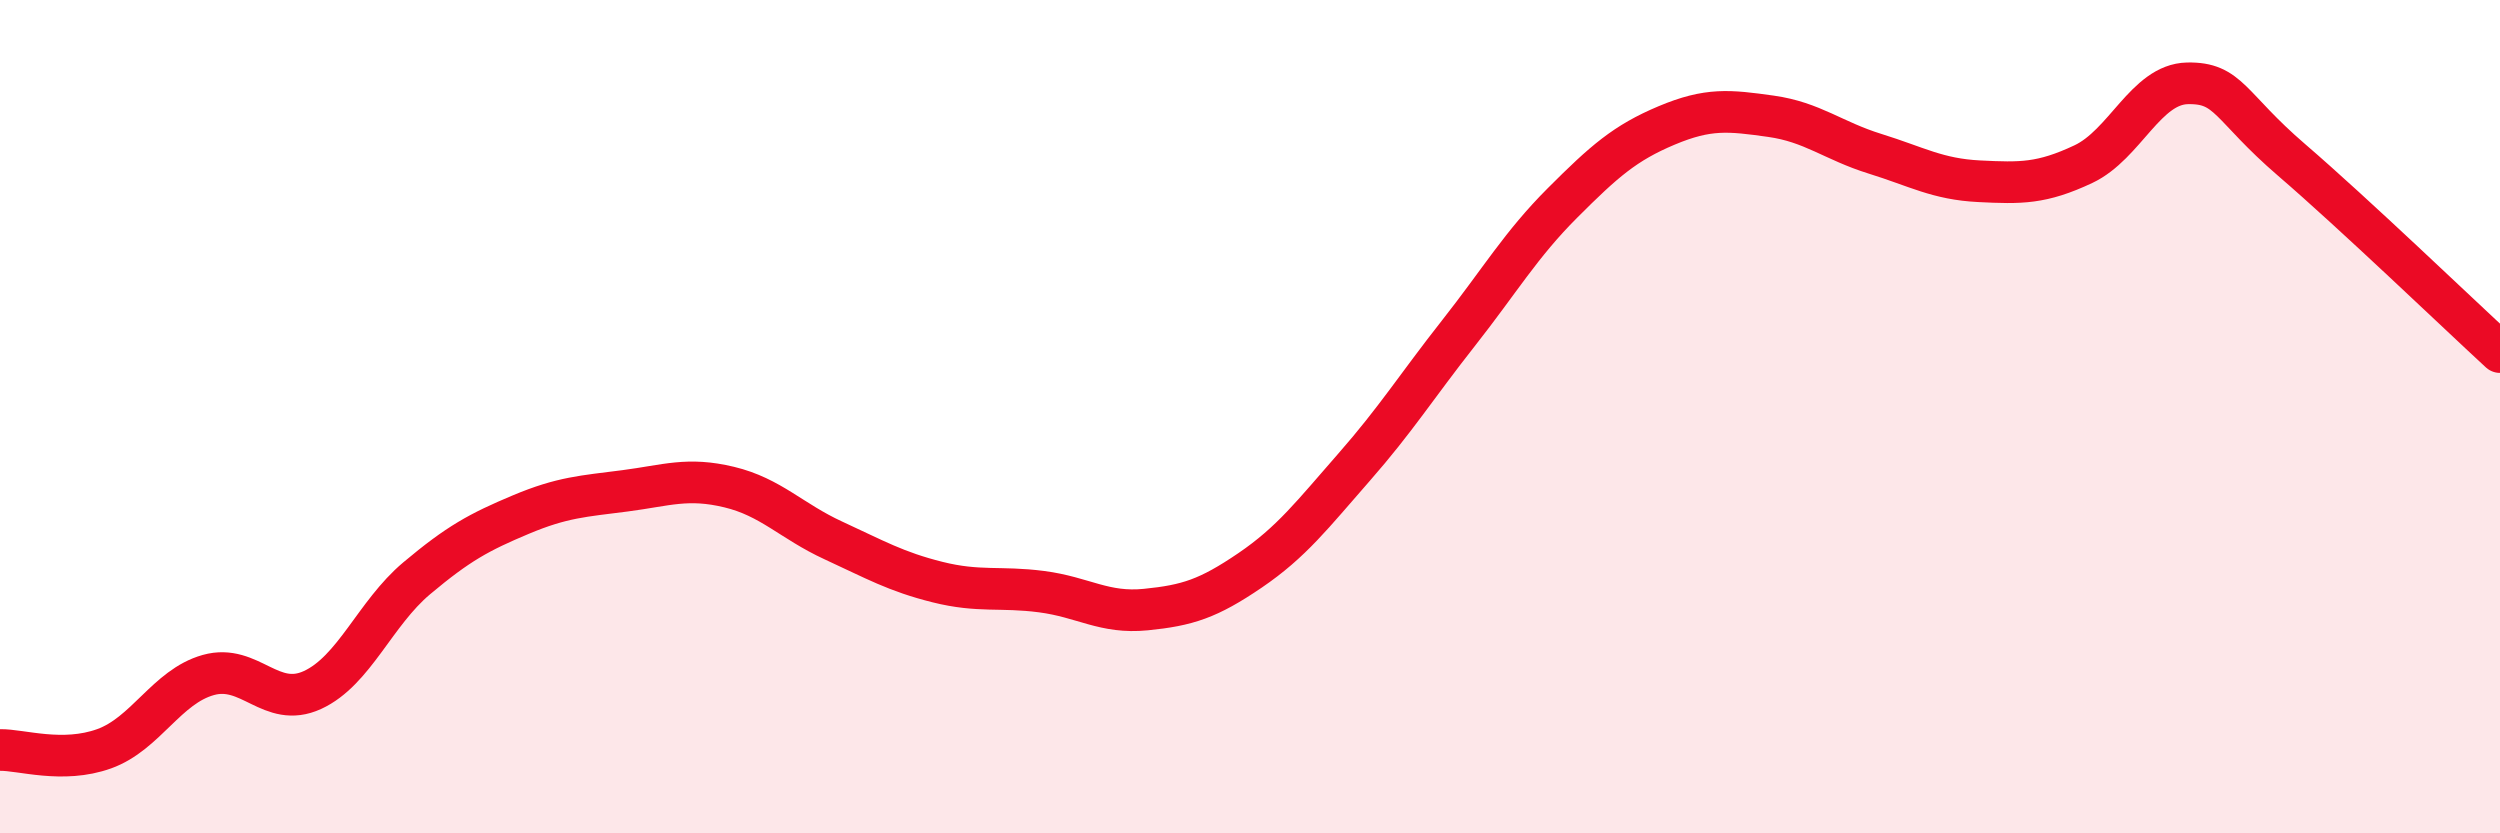 
    <svg width="60" height="20" viewBox="0 0 60 20" xmlns="http://www.w3.org/2000/svg">
      <path
        d="M 0,18 C 0.5,17.99 1.5,18.33 2.5,17.97 C 3.5,17.61 4,16.48 5,16.2 C 6,15.92 6.5,17.02 7.5,16.56 C 8.5,16.1 9,14.72 10,13.88 C 11,13.04 11.5,12.77 12.5,12.35 C 13.5,11.93 14,11.91 15,11.78 C 16,11.65 16.5,11.45 17.5,11.69 C 18.5,11.93 19,12.51 20,12.97 C 21,13.43 21.5,13.72 22.5,13.97 C 23.5,14.22 24,14.07 25,14.2 C 26,14.33 26.5,14.73 27.5,14.63 C 28.5,14.53 29,14.37 30,13.69 C 31,13.01 31.5,12.35 32.5,11.21 C 33.5,10.07 34,9.27 35,8 C 36,6.73 36.5,5.87 37.5,4.87 C 38.5,3.87 39,3.43 40,3.01 C 41,2.59 41.5,2.65 42.5,2.79 C 43.5,2.93 44,3.38 45,3.69 C 46,4 46.5,4.3 47.5,4.35 C 48.5,4.4 49,4.41 50,3.94 C 51,3.47 51.5,2.02 52.5,2 C 53.5,1.98 53.5,2.55 55,3.84 C 56.5,5.13 59,7.53 60,8.45L60 20L0 20Z"
        fill="#EB0A25"
        opacity="0.1"
        stroke-linecap="round"
        stroke-linejoin="round"
      />
      <path
        d="M 0,18 C 0.5,17.99 1.5,18.33 2.5,17.97 C 3.5,17.61 4,16.48 5,16.2 C 6,15.92 6.5,17.02 7.5,16.56 C 8.5,16.1 9,14.72 10,13.88 C 11,13.04 11.5,12.77 12.5,12.35 C 13.5,11.93 14,11.91 15,11.78 C 16,11.65 16.5,11.45 17.5,11.69 C 18.5,11.93 19,12.51 20,12.97 C 21,13.43 21.5,13.72 22.5,13.97 C 23.5,14.22 24,14.07 25,14.2 C 26,14.33 26.5,14.73 27.5,14.63 C 28.5,14.53 29,14.37 30,13.69 C 31,13.01 31.5,12.35 32.5,11.21 C 33.5,10.07 34,9.27 35,8 C 36,6.73 36.5,5.87 37.5,4.87 C 38.5,3.87 39,3.43 40,3.01 C 41,2.59 41.5,2.65 42.5,2.79 C 43.5,2.93 44,3.38 45,3.69 C 46,4 46.5,4.3 47.5,4.35 C 48.5,4.4 49,4.41 50,3.94 C 51,3.47 51.5,2.02 52.5,2 C 53.5,1.98 53.5,2.55 55,3.84 C 56.5,5.13 59,7.53 60,8.45"
        stroke="#EB0A25"
        stroke-width="1"
        fill="none"
        stroke-linecap="round"
        stroke-linejoin="round"
      />
    </svg>
  
